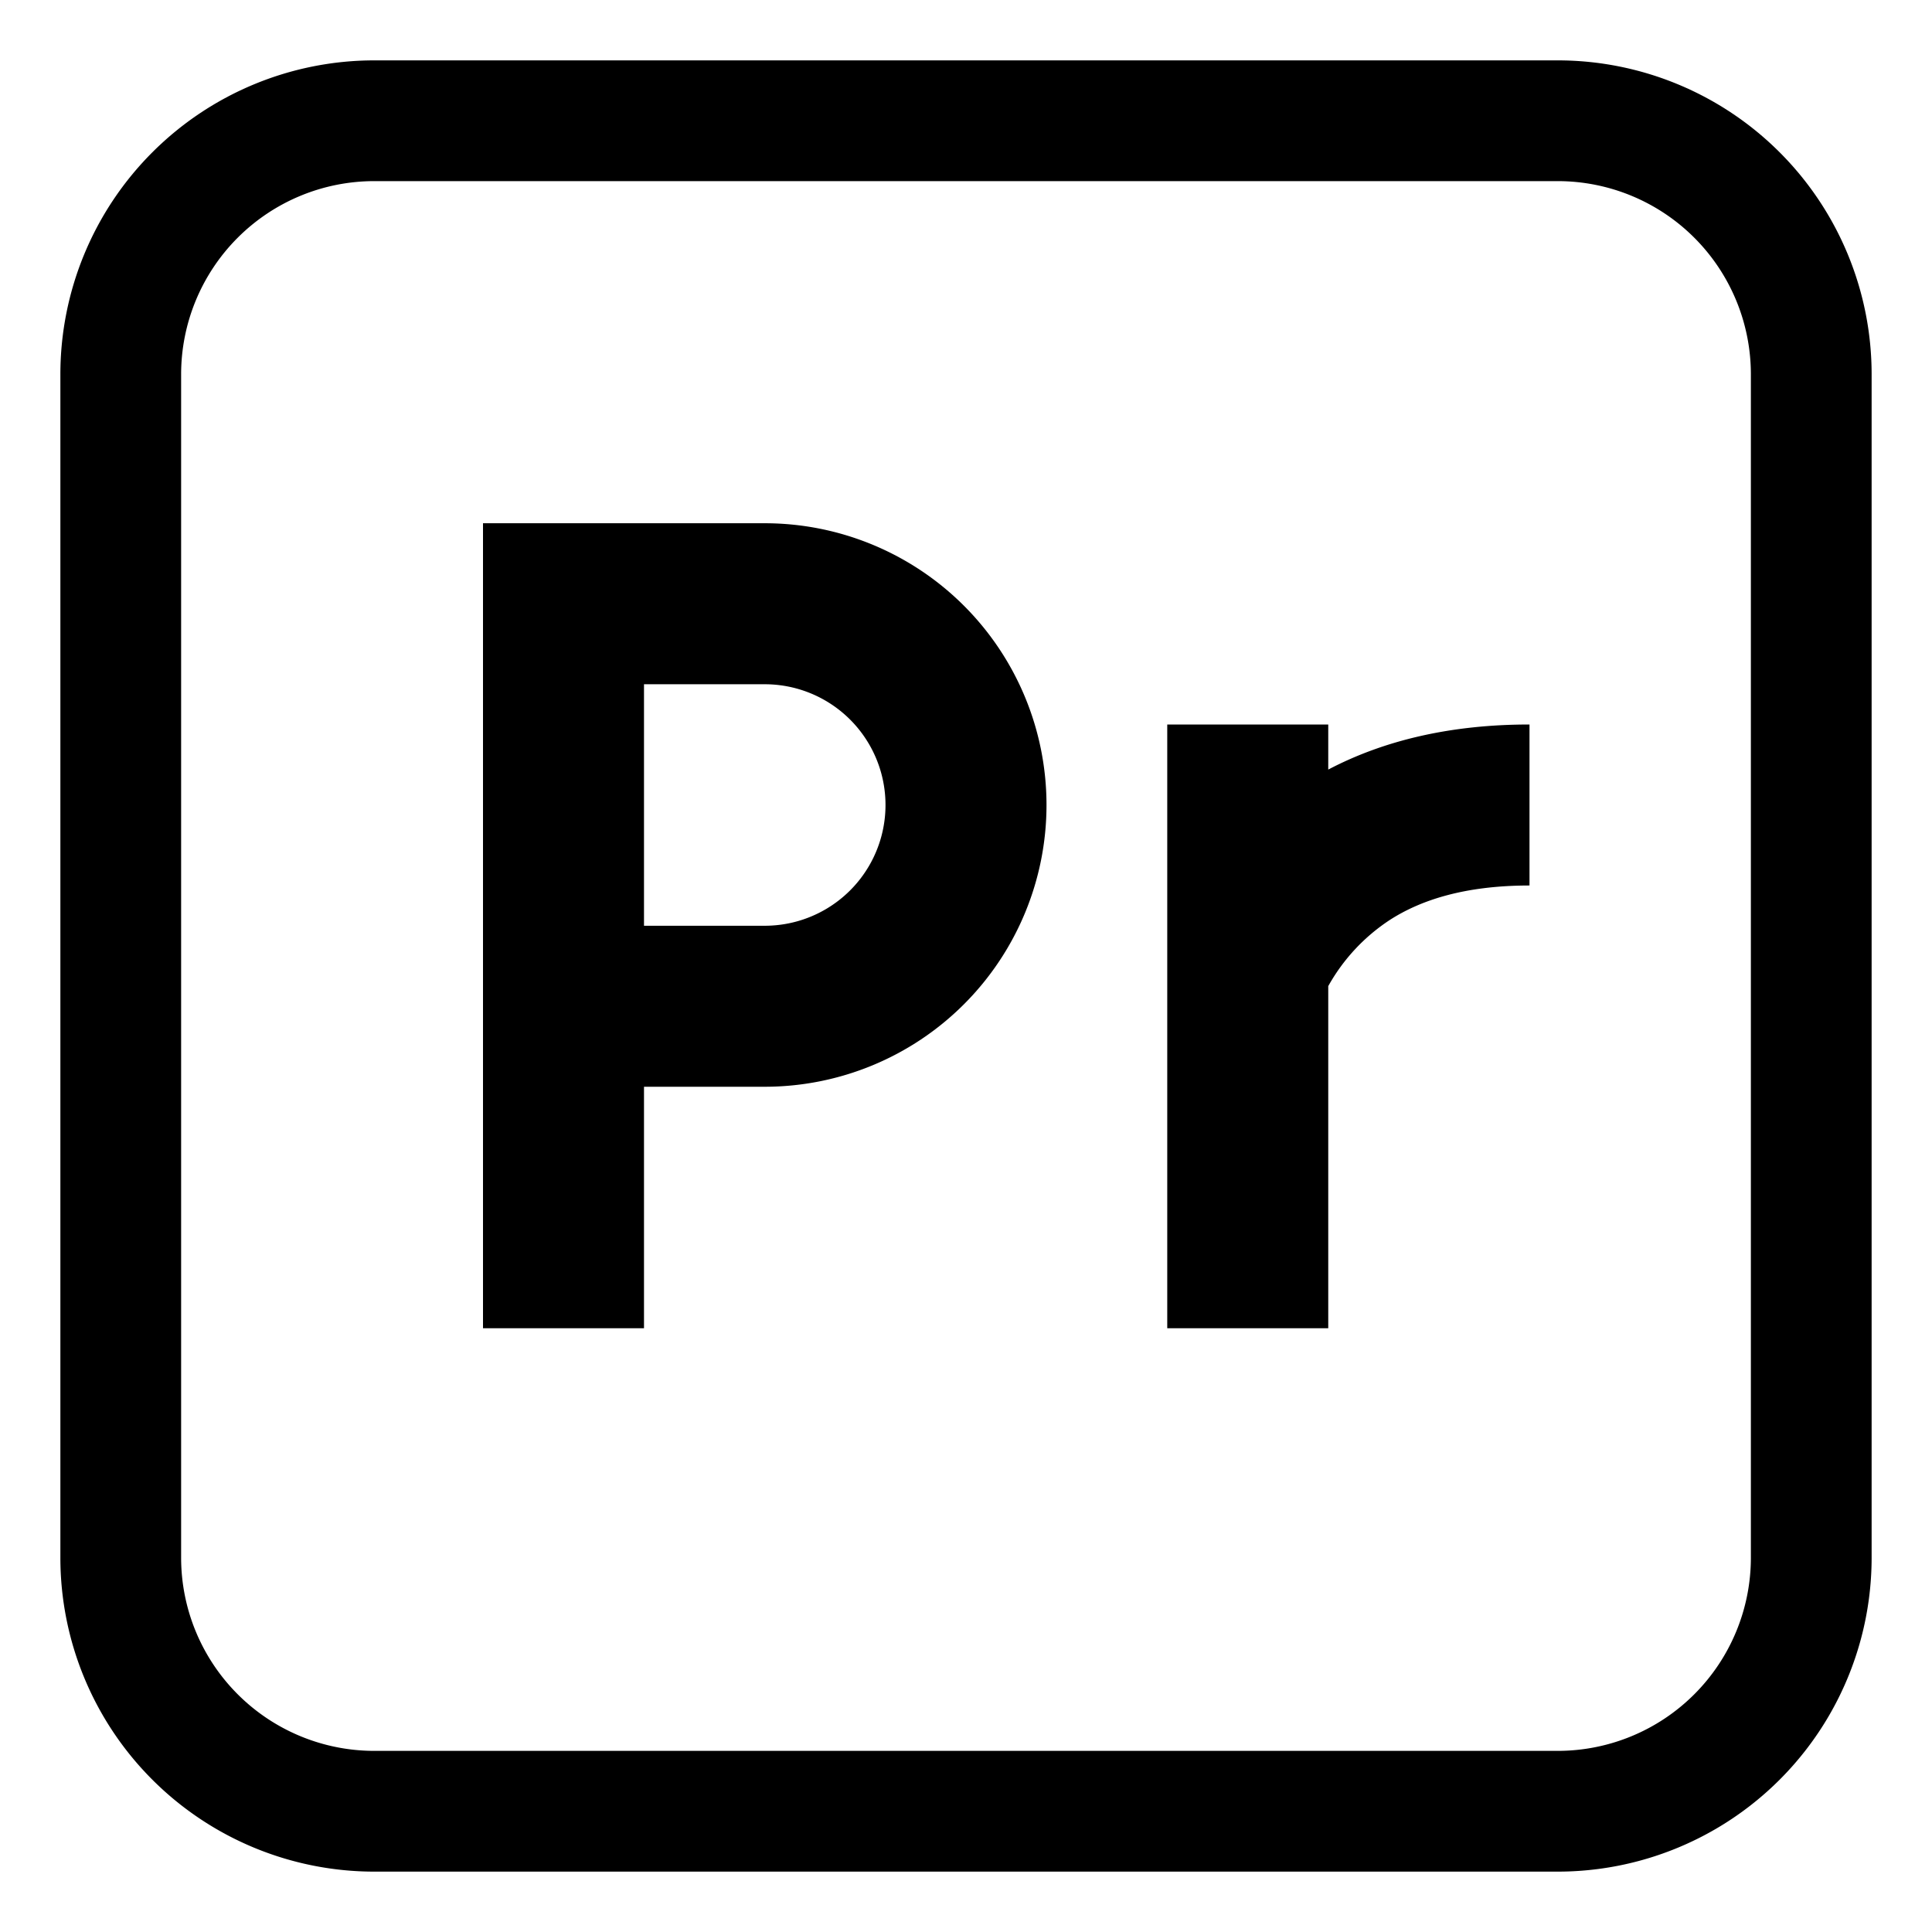 <svg xmlns="http://www.w3.org/2000/svg" fill="none" viewBox="0 0 24 24" id="Adobe-Premiere-Pro-Logo--Streamline-Logos">
  <desc>
    Adobe Premiere Pro Logo Streamline Icon: https://streamlinehq.com
  </desc>
  <path fill="#000000" fill-rule="evenodd" d="M4.65 0.75a3.9 3.9 0 0 0 -3.9 3.9v14.7a3.9 3.9 0 0 0 3.9 3.9h14.7a3.9 3.9 0 0 0 3.9 -3.9V4.65a3.9 3.9 0 0 0 -3.9 -3.9H4.65Zm-2.4 3.9a2.4 2.4 0 0 1 2.4 -2.4h14.7a2.4 2.4 0 0 1 2.4 2.4v14.7a2.4 2.4 0 0 1 -2.4 2.4H4.65a2.4 2.4 0 0 1 -2.4 -2.4V4.65ZM6 6.5h3.5a3.5 3.5 0 1 1 0 7H8v3H6v-10Zm2 5h1.5a1.5 1.5 0 0 0 0 -3H8v3ZM14.5 9v7.5h2v-4.25a2.35 2.35 0 0 1 0.768 -0.824c0.377 -0.242 0.921 -0.426 1.732 -0.426V9c-0.976 0 -1.807 0.196 -2.5 0.56V9h-2Z" clip-rule="evenodd" stroke-width="1"></path>
</svg>